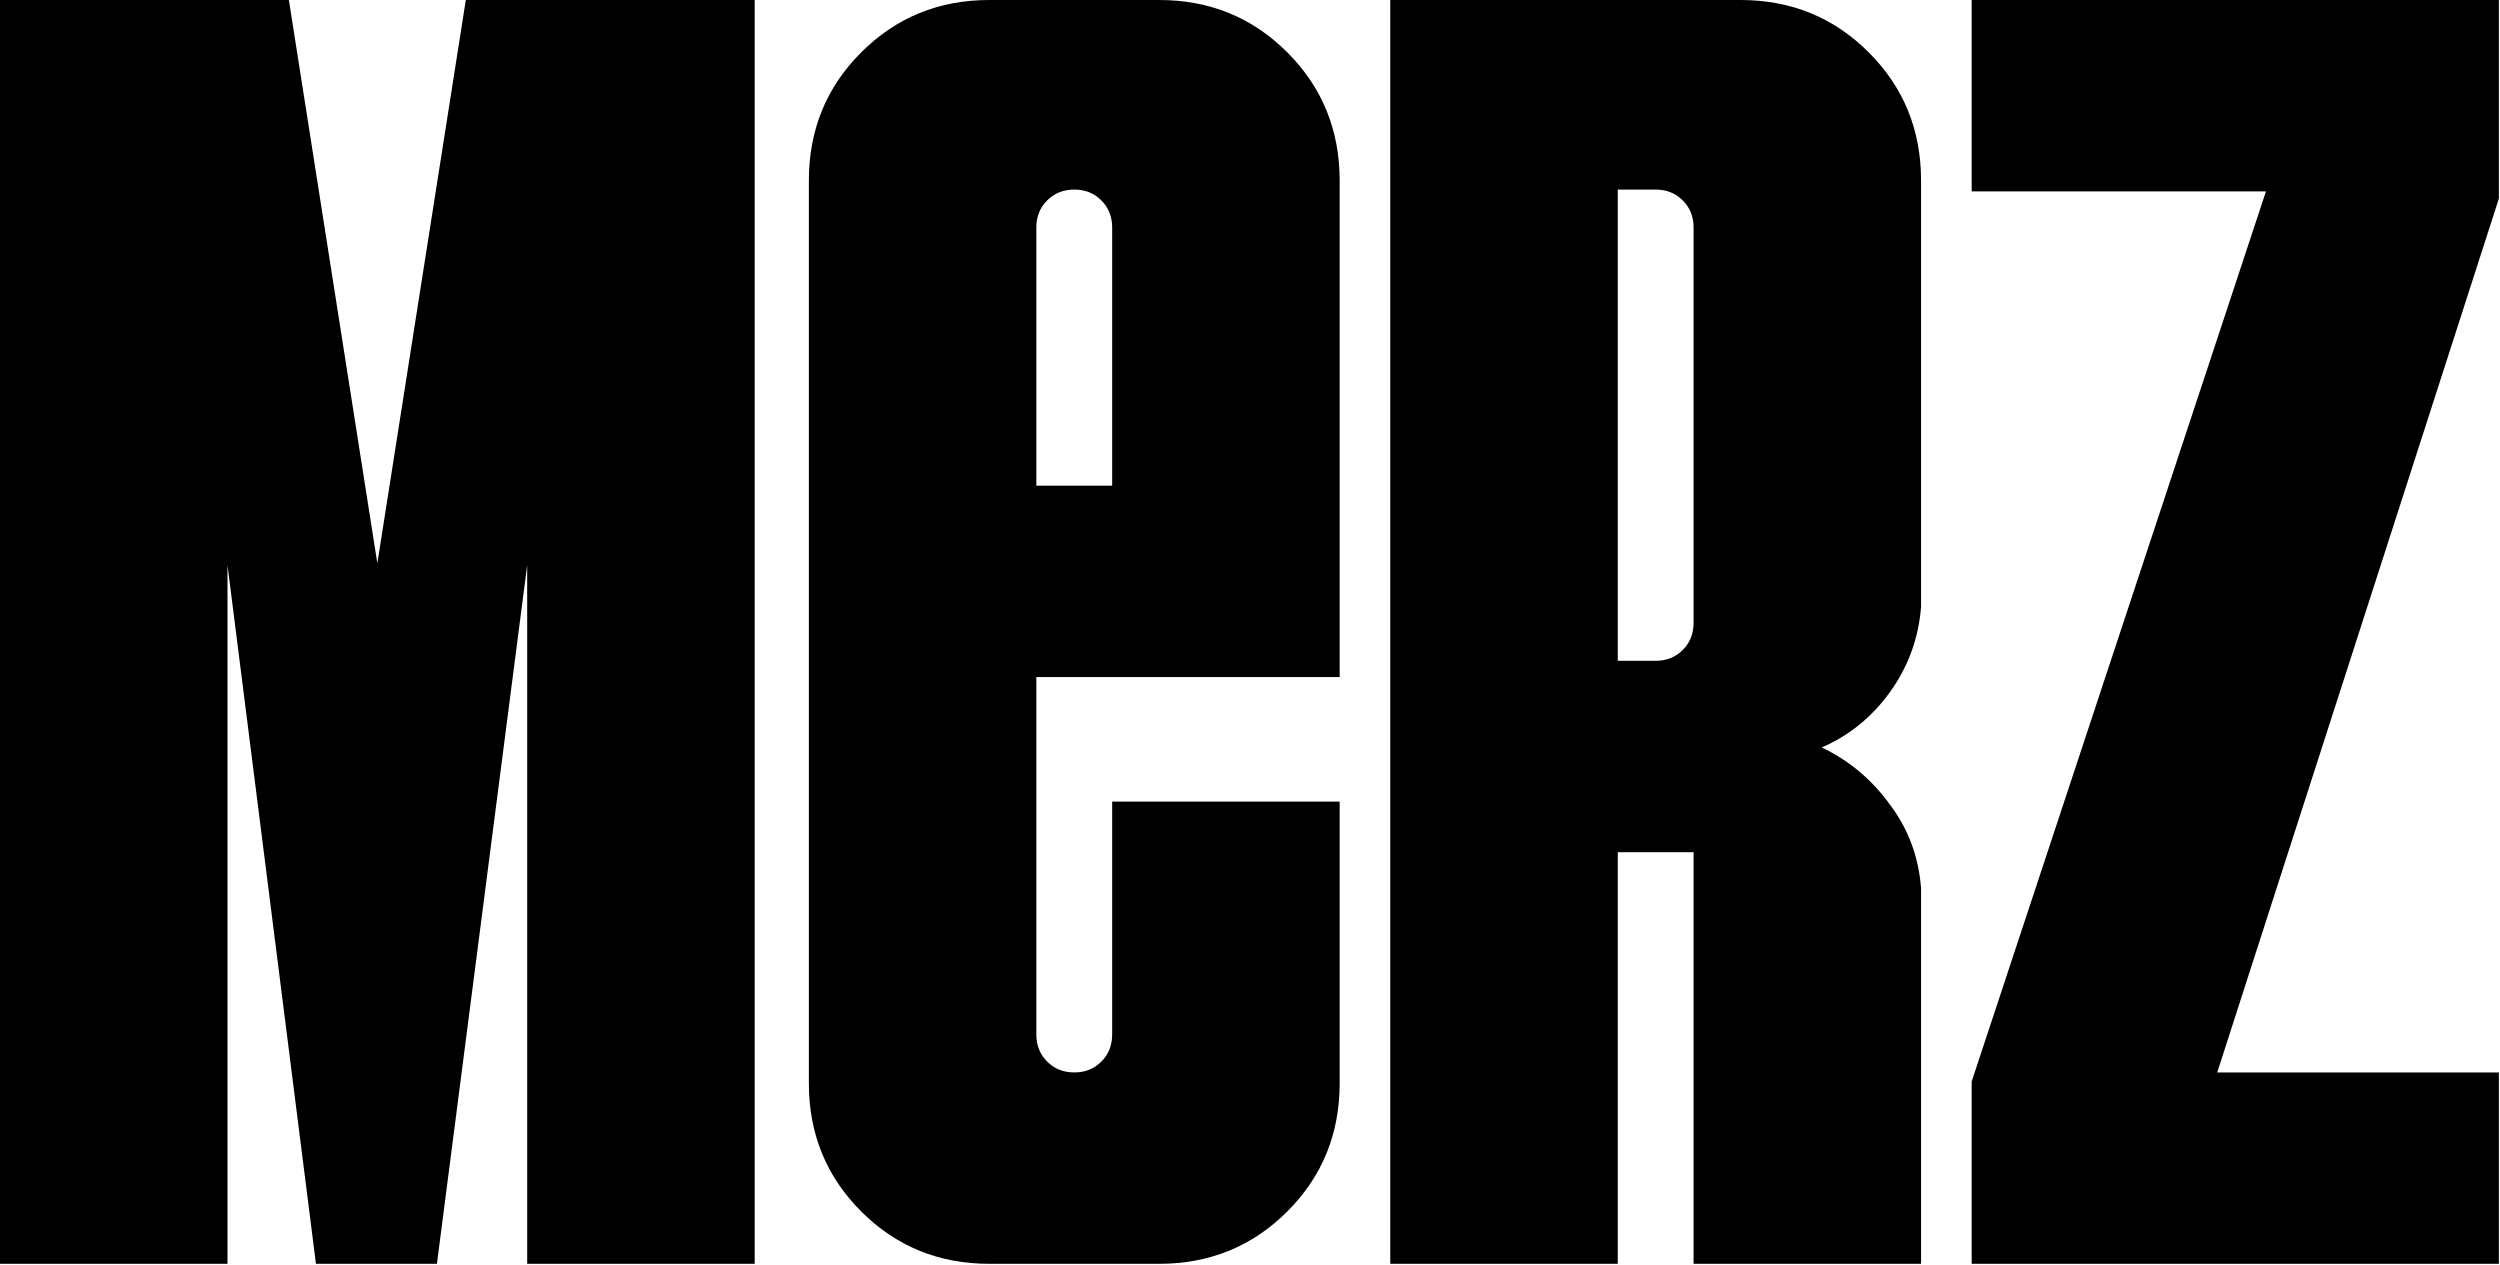 <svg width="812" height="411" viewBox="0 0 812 411" fill="none" xmlns="http://www.w3.org/2000/svg">
<path d="M93.826 5.13834e-05L122.56 182.96L151.294 5.13834e-05H245.12V410.488H171.232V183.547L141.911 410.488H102.622L73.888 183.547V410.488H-0V5.13834e-05H93.826ZM336.604 219.904V336.014C336.604 339.532 337.777 342.464 340.123 344.81C342.469 347.156 345.401 348.328 348.919 348.328C352.438 348.328 355.37 347.156 357.715 344.81C360.061 342.464 361.234 339.532 361.234 336.014V260.367H435.122V351.847C435.122 368.266 429.453 382.145 418.116 393.482C406.778 404.819 392.9 410.488 376.48 410.488H321.358C304.938 410.488 291.06 404.819 279.723 393.482C268.385 382.145 262.717 368.266 262.717 351.847V58.641C262.717 42.222 268.385 28.343 279.723 17.006C291.06 5.669 304.938 5.13834e-05 321.358 5.13834e-05H376.48C392.9 5.13834e-05 406.778 5.669 418.116 17.006C429.453 28.343 435.122 42.222 435.122 58.641V219.904H336.604ZM336.604 157.745H361.234V73.888C361.234 70.369 360.061 67.437 357.715 65.092C355.37 62.746 352.438 61.573 348.919 61.573C345.401 61.573 342.469 62.746 340.123 65.092C337.777 67.437 336.604 70.369 336.604 73.888V157.745ZM565.323 5.13834e-05C581.743 5.13834e-05 595.621 5.669 606.958 17.006C618.296 28.343 623.964 42.222 623.964 58.641V197.034C623.182 207.199 619.859 216.386 613.995 224.596C608.131 232.805 600.703 238.865 591.712 242.774C600.703 247.075 608.131 253.33 613.995 261.539C619.859 269.358 623.182 278.35 623.964 288.514V410.488H550.076V276.786H525.447V410.488H451.559V5.13834e-05H565.323ZM525.447 214.627H537.762C541.28 214.627 544.212 213.454 546.558 211.108C548.904 208.762 550.076 205.83 550.076 202.312V73.888C550.076 70.369 548.904 67.437 546.558 65.092C544.212 62.746 541.28 61.573 537.762 61.573H525.447V214.627ZM640.402 5.13834e-05H811.634V64.505L720.154 348.328H811.634V410.488H640.402V351.26L735.987 62.16H640.402V5.13834e-05Z" fill="#00000022"/>
</svg>
